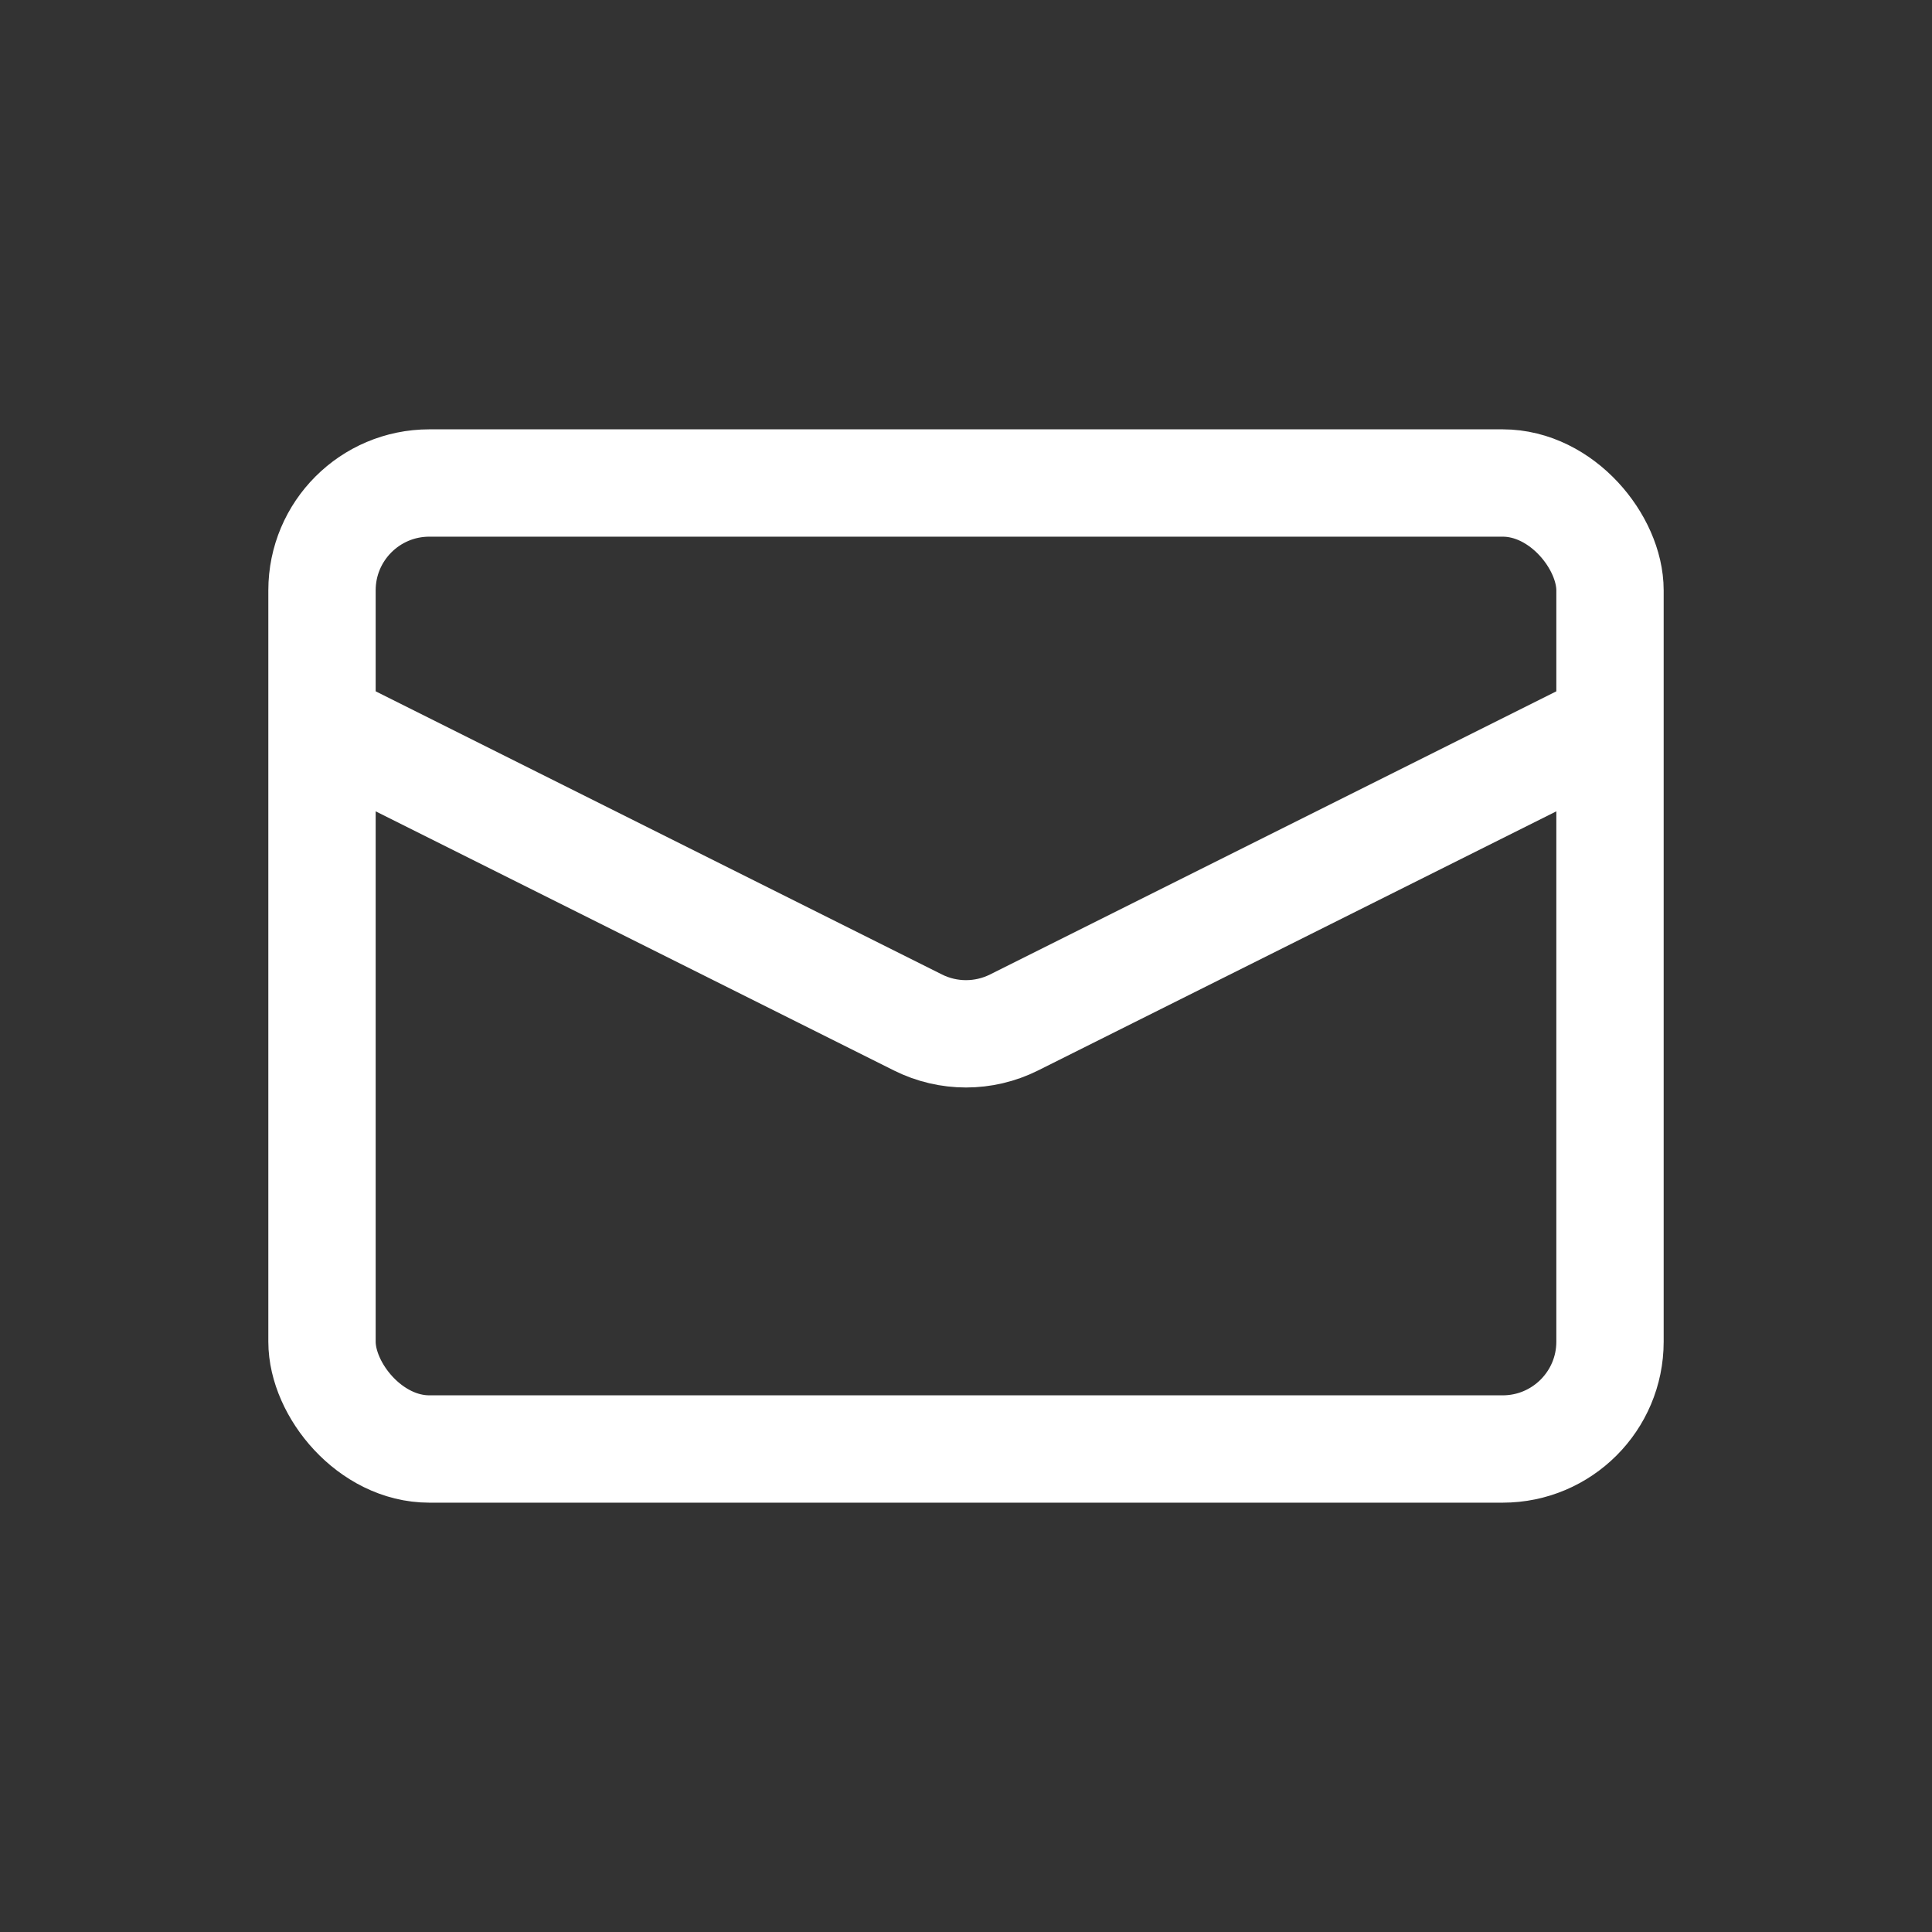 <svg width="36" height="36" viewBox="0 0 36 36" fill="none" xmlns="http://www.w3.org/2000/svg">
<rect x="0" y="0" width="36" height="36" fill="#333333" stroke="none"/>
<rect x="6" y="9" width="24" height="18" rx="2" stroke="white" stroke-width="2"/>
<path d="M6 13.5L17.106 19.053C17.669 19.334 18.331 19.334 18.894 19.053L30 13.5" stroke="white" stroke-width="2"/>
</svg>
